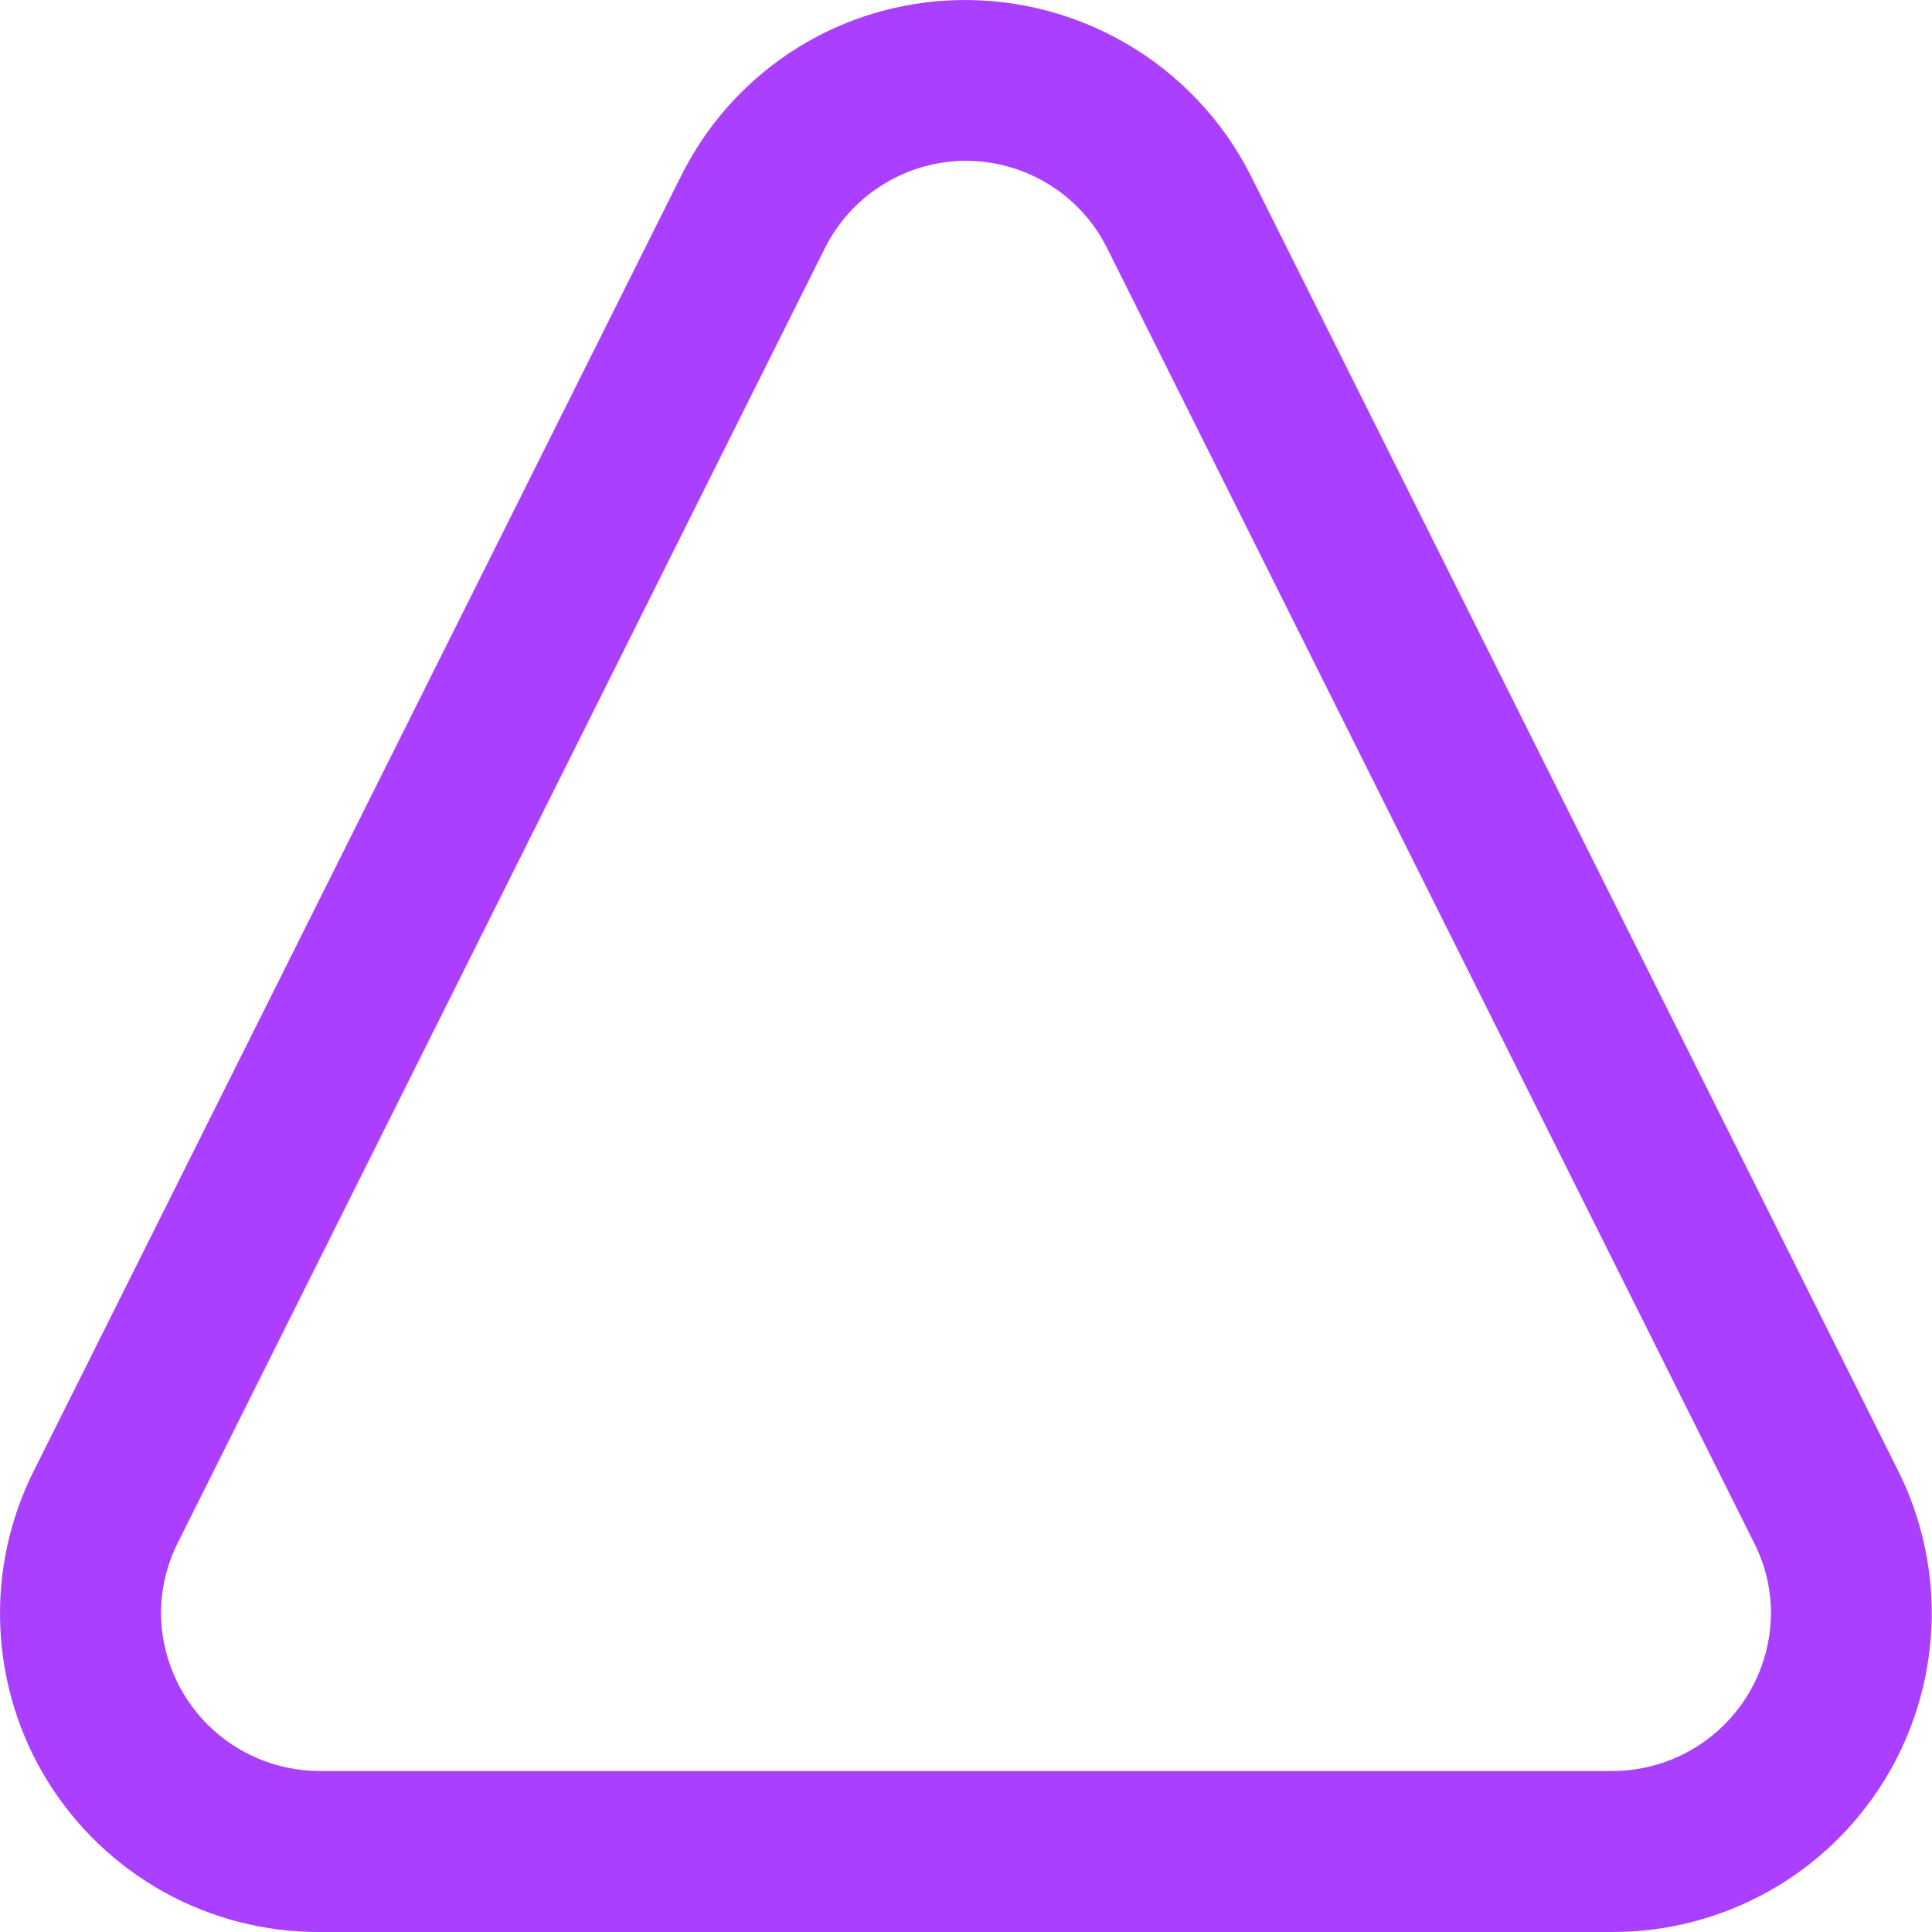 <svg width="24" height="24" viewBox="0 0 24 24" fill="none" xmlns="http://www.w3.org/2000/svg">
                                       <path d="M20.036 24H3.964C3.288 24.002 2.623 23.83 2.033 23.502C1.442 23.173 0.946 22.699 0.59 22.124C0.235 21.549 0.033 20.892 0.004 20.217C-0.026 19.542 0.118 18.871 0.422 18.267L8.459 2.189C8.766 1.57 9.23 1.042 9.805 0.659C10.38 0.276 11.046 0.052 11.736 0.008C12.514 -0.041 13.29 0.139 13.966 0.527C14.643 0.914 15.191 1.492 15.541 2.189L23.578 18.267C23.88 18.871 24.023 19.542 23.993 20.216C23.962 20.891 23.76 21.547 23.405 22.121C23.05 22.695 22.555 23.169 21.965 23.498C21.375 23.827 20.711 24 20.036 24ZM2 20.043C2.004 20.562 2.213 21.058 2.58 21.425C2.948 21.791 3.445 21.998 3.964 22H20.036C20.555 21.998 21.052 21.791 21.42 21.425C21.788 21.058 21.996 20.562 22 20.043C22 19.737 21.927 19.435 21.788 19.162L13.753 3.083C13.591 2.757 13.341 2.483 13.031 2.292C12.721 2.1 12.364 1.998 12 1.998C11.636 1.998 11.279 2.1 10.97 2.292C10.66 2.483 10.41 2.757 10.247 3.083L2.21 19.162C2.072 19.435 2 19.737 2 20.043Z" fill="#aa3fff" />
                                    </svg>